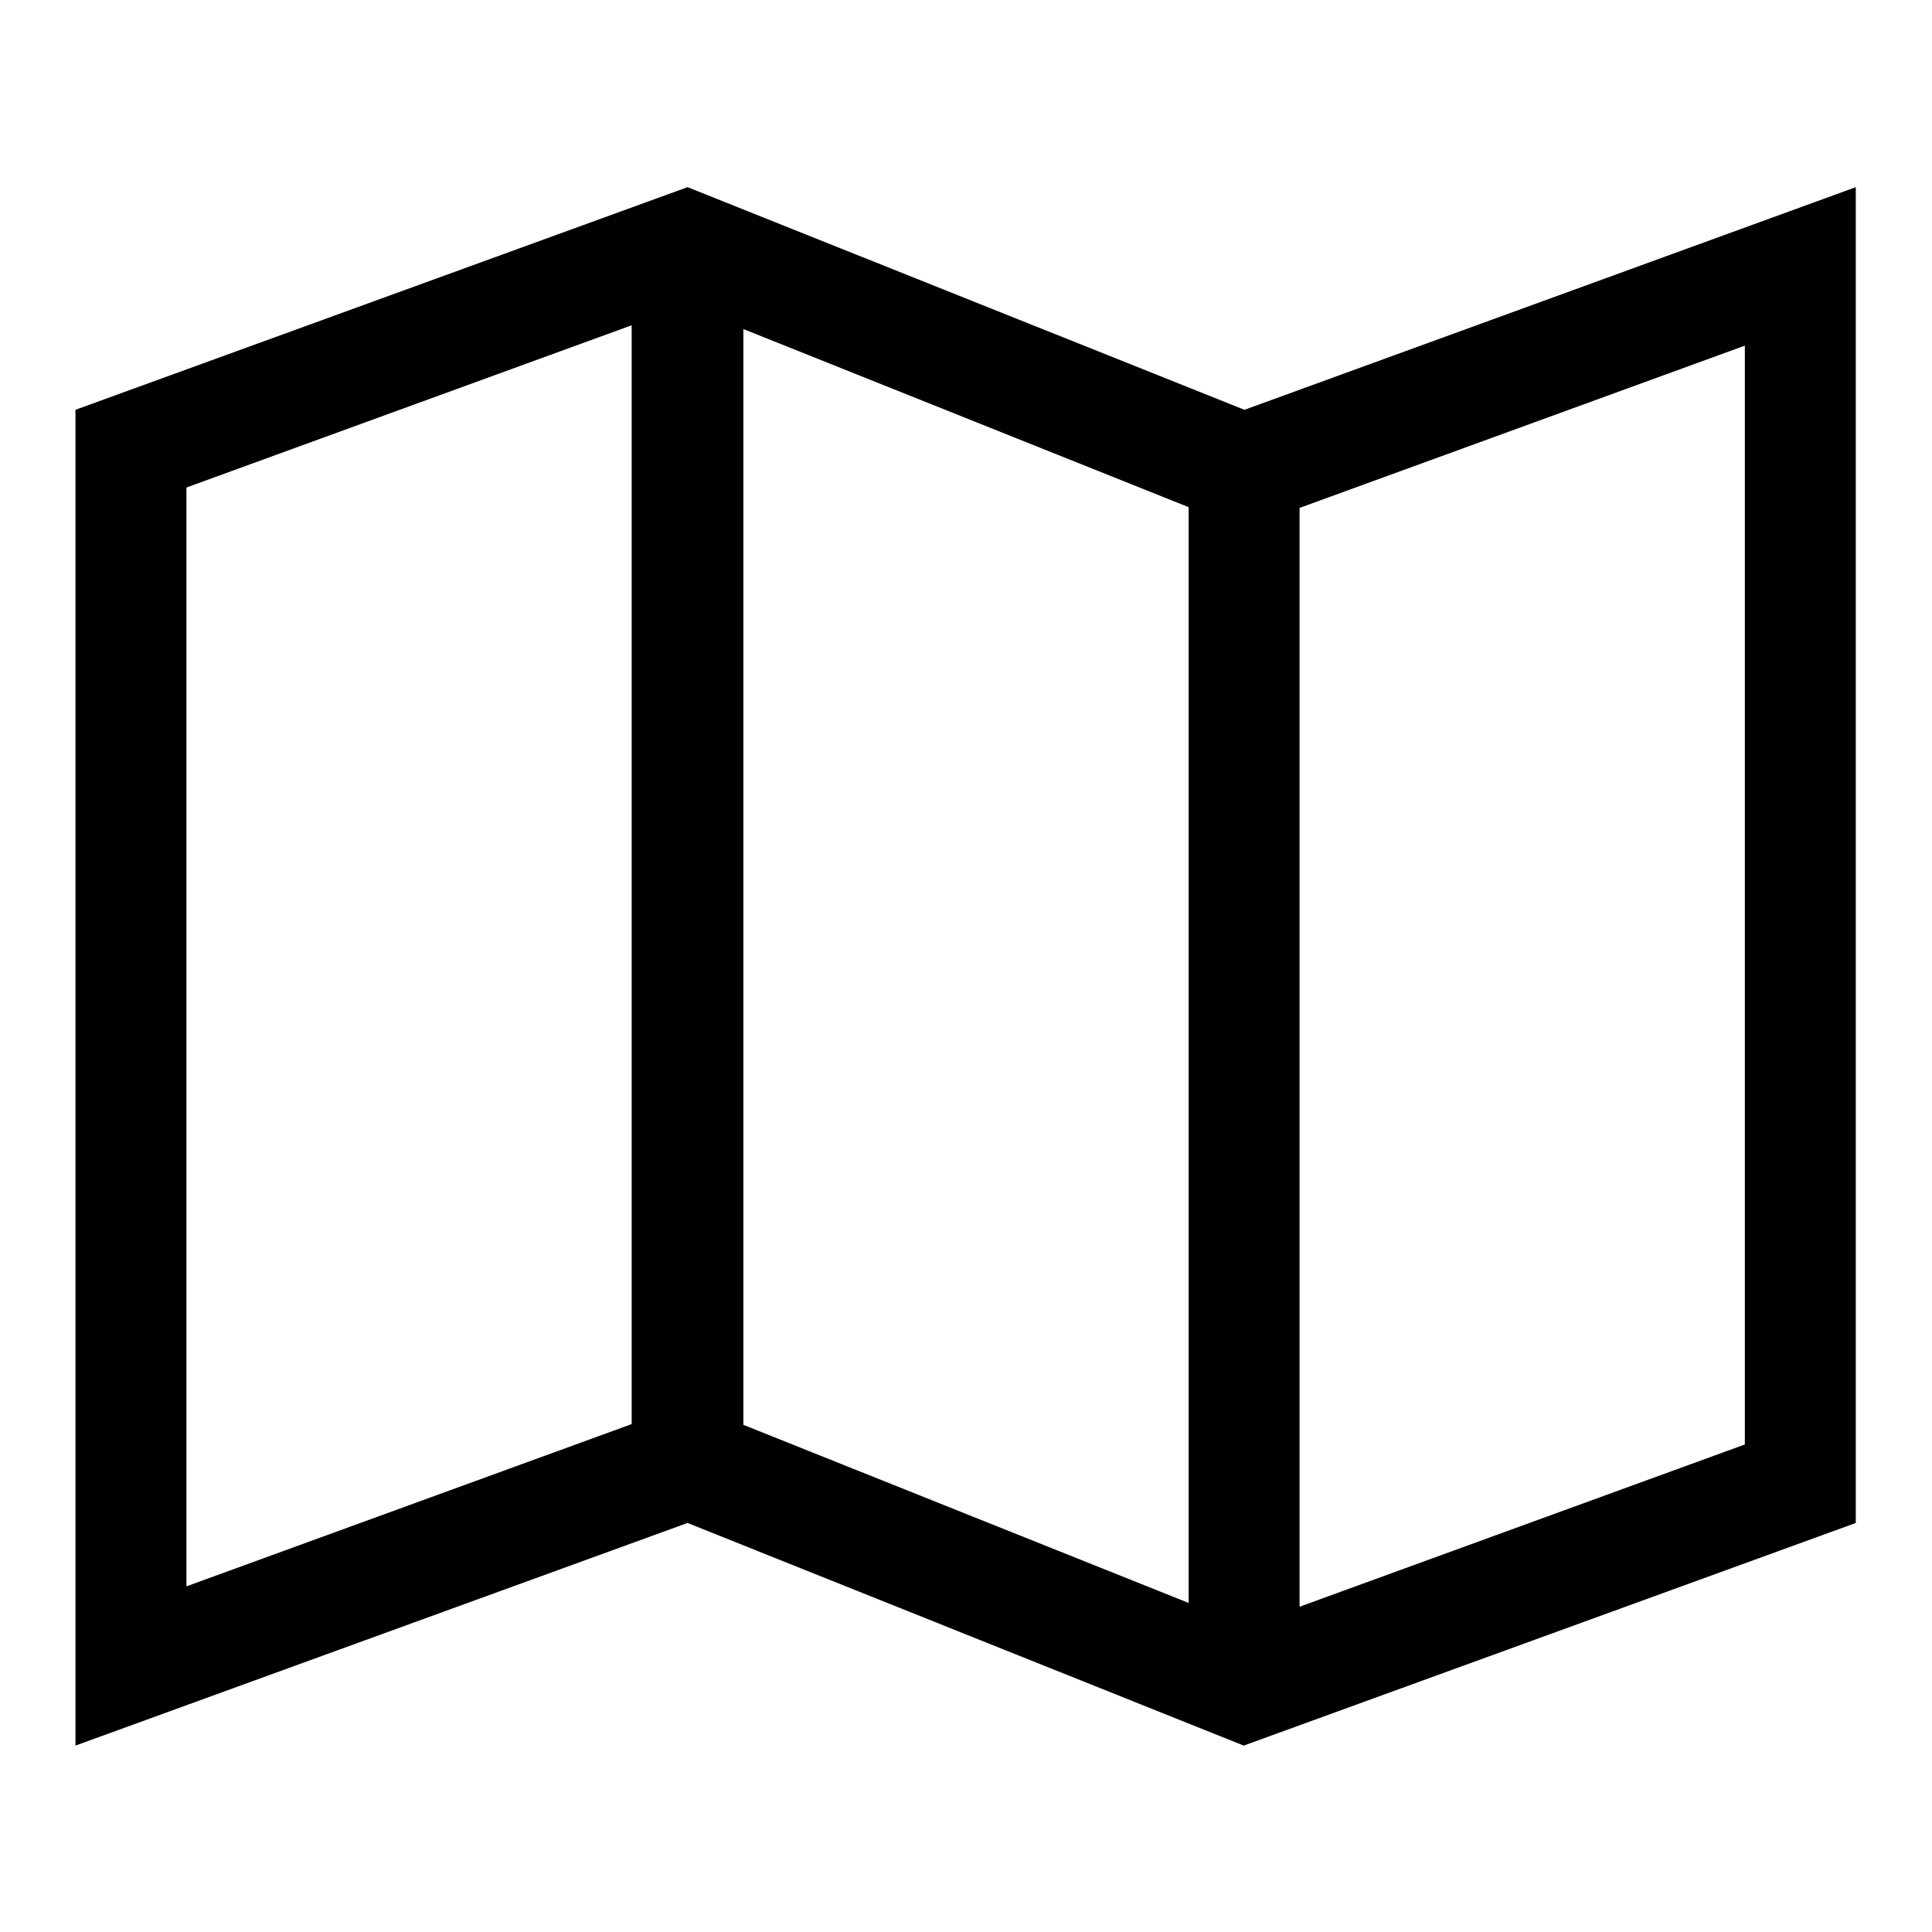 <?xml version="1.0" encoding="utf-8"?>
<!-- Svg Vector Icons : http://www.onlinewebfonts.com/icon -->
<!DOCTYPE svg PUBLIC "-//W3C//DTD SVG 1.1//EN" "http://www.w3.org/Graphics/SVG/1.1/DTD/svg11.dtd">
<svg version="1.1" xmlns="http://www.w3.org/2000/svg" xmlns:xlink="http://www.w3.org/1999/xlink" x="0px" y="0px" viewBox="0 0 256 256" enable-background="new 0 0 256 256" xml:space="preserve">
<g> <path fill="#000000" d="M164.9,54.3L91.1,24.8L10,54.3v177l81.1-29.5l73.7,29.5l81.1-29.5v-177L164.9,54.3z M98.5,43.6l59,23.6 v145.2l-59-23.6V43.6L98.5,43.6z M24.7,64.6l59-21.5v145.6l-59,21.5V64.6L24.7,64.6z M231.2,191.4l-59,21.5V67.3l59-21.5V191.4 L231.2,191.4z"/></g>
</svg>